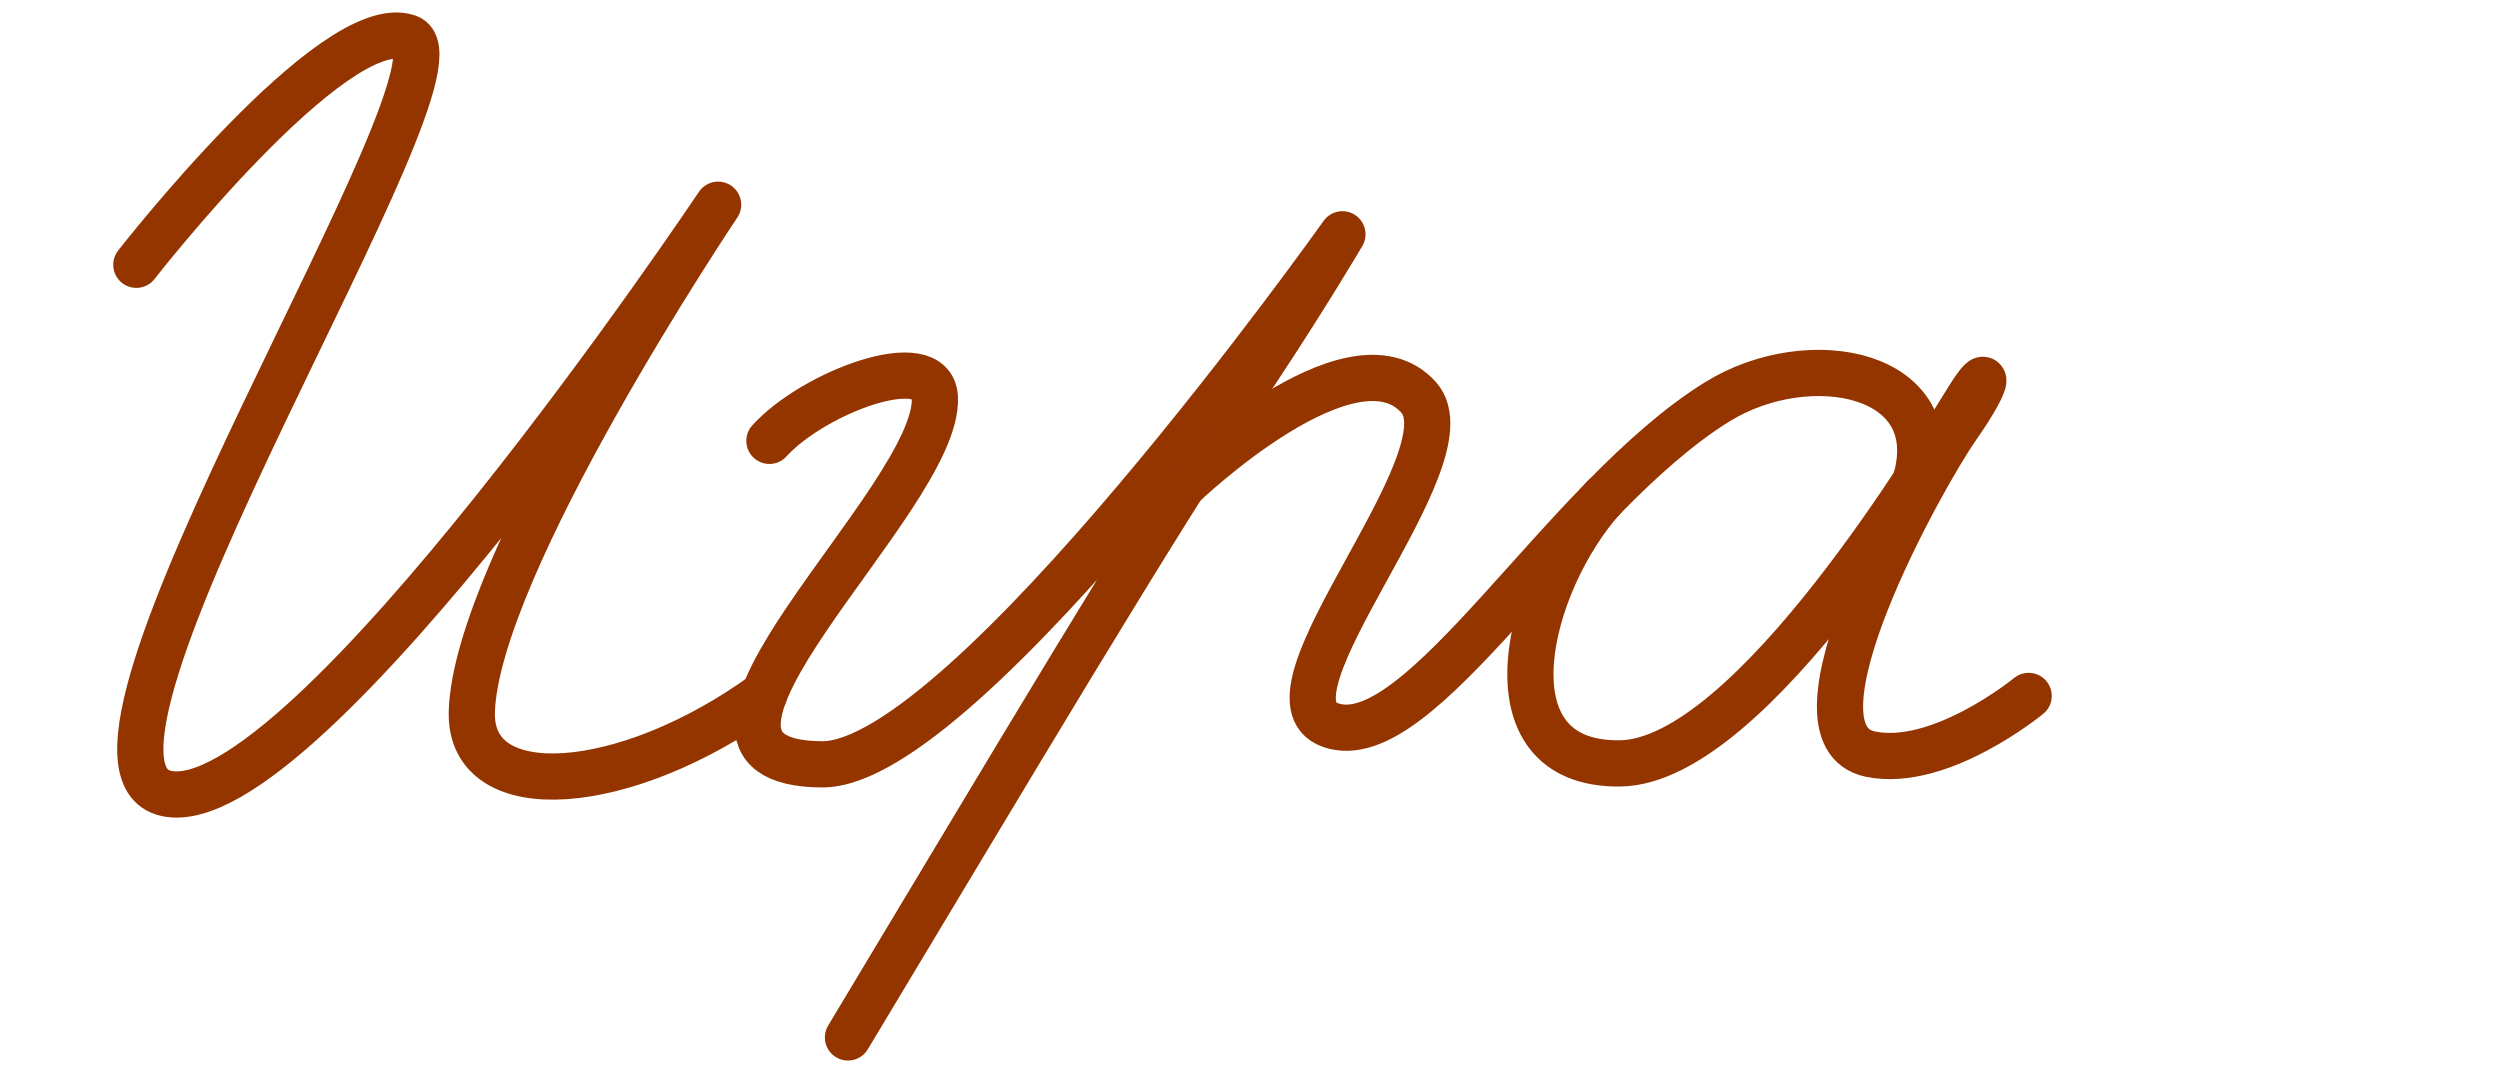<?xml version="1.0" encoding="UTF-8"?> <!-- Generator: Adobe Illustrator 25.2.0, SVG Export Plug-In . SVG Version: 6.00 Build 0) --> <svg xmlns="http://www.w3.org/2000/svg" xmlns:xlink="http://www.w3.org/1999/xlink" x="0px" y="0px" viewBox="0 0 541 232" style="enable-background:new 0 0 541 232;" xml:space="preserve"> <style type="text/css"> .st0{display:none;} .st1{display:inline;opacity:0.3;fill:#943500;} .st2{fill:none;stroke:#943500;stroke-width:10;stroke-linecap:round;stroke-linejoin:round;stroke-miterlimit:10;} </style> <g id="Слой_1" class="st0"> <path class="st1" d="M153.8,138.7c4.8-5-2-11.5-6.5-7c-10.8,10.8-37,36.2-47.8,36.2c-3.5,0-4.5-5-4.5-11.2 C95.2,116,120,96,136.5,62c2.2-5,6.2-9.8,6.2-15.2c0-3.2-0.5-6.2-5.2-6.2c-15.8,0-33.2,52-46.2,75.5c-4.5,8.2-42.8,47-51,47 c-1.2,0-1.8-1.2-1.8-3.2c0-9.8,11.2-37.8,11.5-38.2c12.5-30.2,29.8-68.2,37.8-95.2c1.8-6,3.8-12,3.8-17.5c0-4.3-1.5-8.2-7-8.2 c-10.8,0-18.8,7.8-25.5,14C46.8,26,36,41.2,27.5,55c-10.2,16.8-27,47.2-27,57.5c0,3,1.2,5.5,5,5.5c5,0,9-7,10.8-13.5 c7.2-28,21.8-50.5,37-70c4.2-5.5,16.5-18.8,21-18.8c1,0,1.2,0.5,1.2,1.7c0,3.8-4.2,14-12.5,36.5c-16.5,45.5-37.8,85.2-37.8,106.5 c0,10.2,4,15,10.5,15c14.2,0,30.8-20,48.2-35.5c-0.5,3.8-1.5,10.5-1.5,17.5c0,11.2,2.5,22.8,12.8,22.8 C114.5,180.2,140,151.5,153.8,138.7z M245,40.5c-12.8,0-23.8,8.5-36.2,22c-19.5,21-41,51.2-61.8,69.2c-1,0.8-1.2,1.8-1.2,2.8 c0,2.8,2.8,5.8,5.5,5.8c0.8,0,1.8-0.2,2.5-1c25.2-23,38.2-44.2,60.2-69c7.2-8.2,18-17.5,23-17.5c3.5,0,5.5,1.5,5.5,7.5 c0,10.5-25.2,42.2-32.5,52c-8,10.8-22.8,32.2-22.8,48.5c0,8.2,4.5,14.5,14.5,14.5c13.8,0,42.2-17,61.5-36.2 c4.8-4.8-1.2-11.8-6.2-7.5c-11.5,11-33,31-49.8,31c-5,0-7-2.8-7-7.8c0-9,16-32,21.2-38.8c16.2-20.8,36.2-46,36.2-60.5 C257.7,42.7,249.5,40.5,245,40.5z M286.6,149.2c5.2-16,17.8-34.8,26.8-46c4-5,8-10.2,8-16.8c0-4-2.5-8-6.2-8 c-1.5,0-3.2,0.8-5.2,1.8c-10,5.8-16.2,12.5-25.5,23.2c-8.8,10.2-17.8,20.2-27,27.5c-4.2,5.5,1.5,11.8,6.8,7 c5.5-4.2,23.5-26,27.2-26c-15.8,33.8-40,74.5-59.2,104.8c-1.8,2.5-4.8,6.5-4.8,10c0,2.2,1.8,4.8,3.8,4.8c6.5,0,10.8-7.8,13.8-12.2 c16-23,30-43,48.2-63c16.8-18.2,34.8-36.8,55-51c4.5-3,13.5-7.2,18-7.2c1.8,0,2.8,0.8,2.8,2c0,3.8-8.5,19-11.5,24.8 c-6,11.5-12.2,24.2-12.2,34c0,8,4,12.2,11.2,12.2c4.2,0,9-1.2,12.5-2.5c14.2-5,29-16.8,42.2-30.5c4-4.2-3-11-7.5-6.8 c-11.5,11.2-20.8,19.8-30,24c-2.8,1.2-8.8,3.5-12.5,3.5c-1.8,0-3.2-0.8-3.2-2.2c0-2.2,2.8-8.2,4-11.2c5.2-11.8,13.2-24.2,19-38 c1.8-4,4.2-10.5,4.2-16c0-7-5.2-10.2-11.2-10.2c-1.8,0-3.8,0.2-5.8,0.8c-22,5.8-44,28.5-60,45.5 C302.1,133.7,290.8,146.7,286.6,149.2z M409.8,140.2l-0.2,0.8c-2.5,5.8-4.2,12.2-4.2,18.2c0,11.2,5.2,21,19.2,21 c13,0,31.5-14.2,40-24.2c0.2-0.5,1-1,1-0.8c2.2,4-1.2,23.8,16.5,23.8c2.8,0,6-0.8,9.8-2c14.2-5,49-38,49-42.2 c0-2.2-2.5-4.8-4.8-4.8c-3.2,0-27.5,26.8-37.7,32.5c-4.5,2.5-8.8,4-12.2,4c-4.8,0-8-3-8-9.5c0-5.5,2-13.2,7-23.8 c8.8-18.5,26.8-30.5,26.8-40.2c0-4-2-5.8-5.2-5.8c-11.5,0-25.8,27.5-29.8,37c-5.8,13.5-31.2,43-48.2,43c-7.2,0-9.8-4.5-9.8-10.5 c0-10.8,8.5-27,15-33c5.5-5.2,25.5-13,37.5-21.8c3.8-2.8,9-6.5,9-10.8c0-2.5-2-5.2-5.2-5.2c-17.5,0-33.2,14.8-49.2,27.5 c-4.8,3.8-13.8,11-21,17.8c-1.8,1.5-2.5,3.2-2.5,4.5C402.3,139.2,407.1,141.5,409.8,140.2z"></path> </g> <g id="Слой_2"> <path class="st2" d="M166.5,95.4c9.5-10.5,35.3-20.2,35.8-9.4c1.1,22-66.8,79.2-24.4,79.4C209,165.6,290.5,50.7,290.5,50.7 s-7.5,12.8-18.9,30c-23.1,34.9-52.5,84.6-88.1,143.8"></path> <path class="st2" d="M29.5,57.3c0,0,42.7-54.8,58.8-49.2S6.3,165.2,36,171.7c29.8,6.5,119.4-127.4,119.4-127.4 s-52.6,78.3-53.3,109.9c-0.4,20.3,33.3,17.7,63.3-4"></path> <path class="st2" d="M255.9,105.1c0,0,36.7-35.2,51.1-19.1c11.7,13.1-36.5,64.7-19.1,70.9c19.3,6.9,50.4-49.4,83.8-70 c19.8-12.2,50.1-6.4,42.7,17.6"></path> <path class="st2" d="M347.1,107.6c-16.7,18.4-26.7,58,3.5,57.6c28.5-0.4,69.2-69.2,75.5-79.2c4.5-7.2,4.5-3.7-2.6,6.4 s-38.9,66.7-18.7,70.8c15.1,3.1,34.2-12.6,34.2-12.6"></path> </g> </svg> 